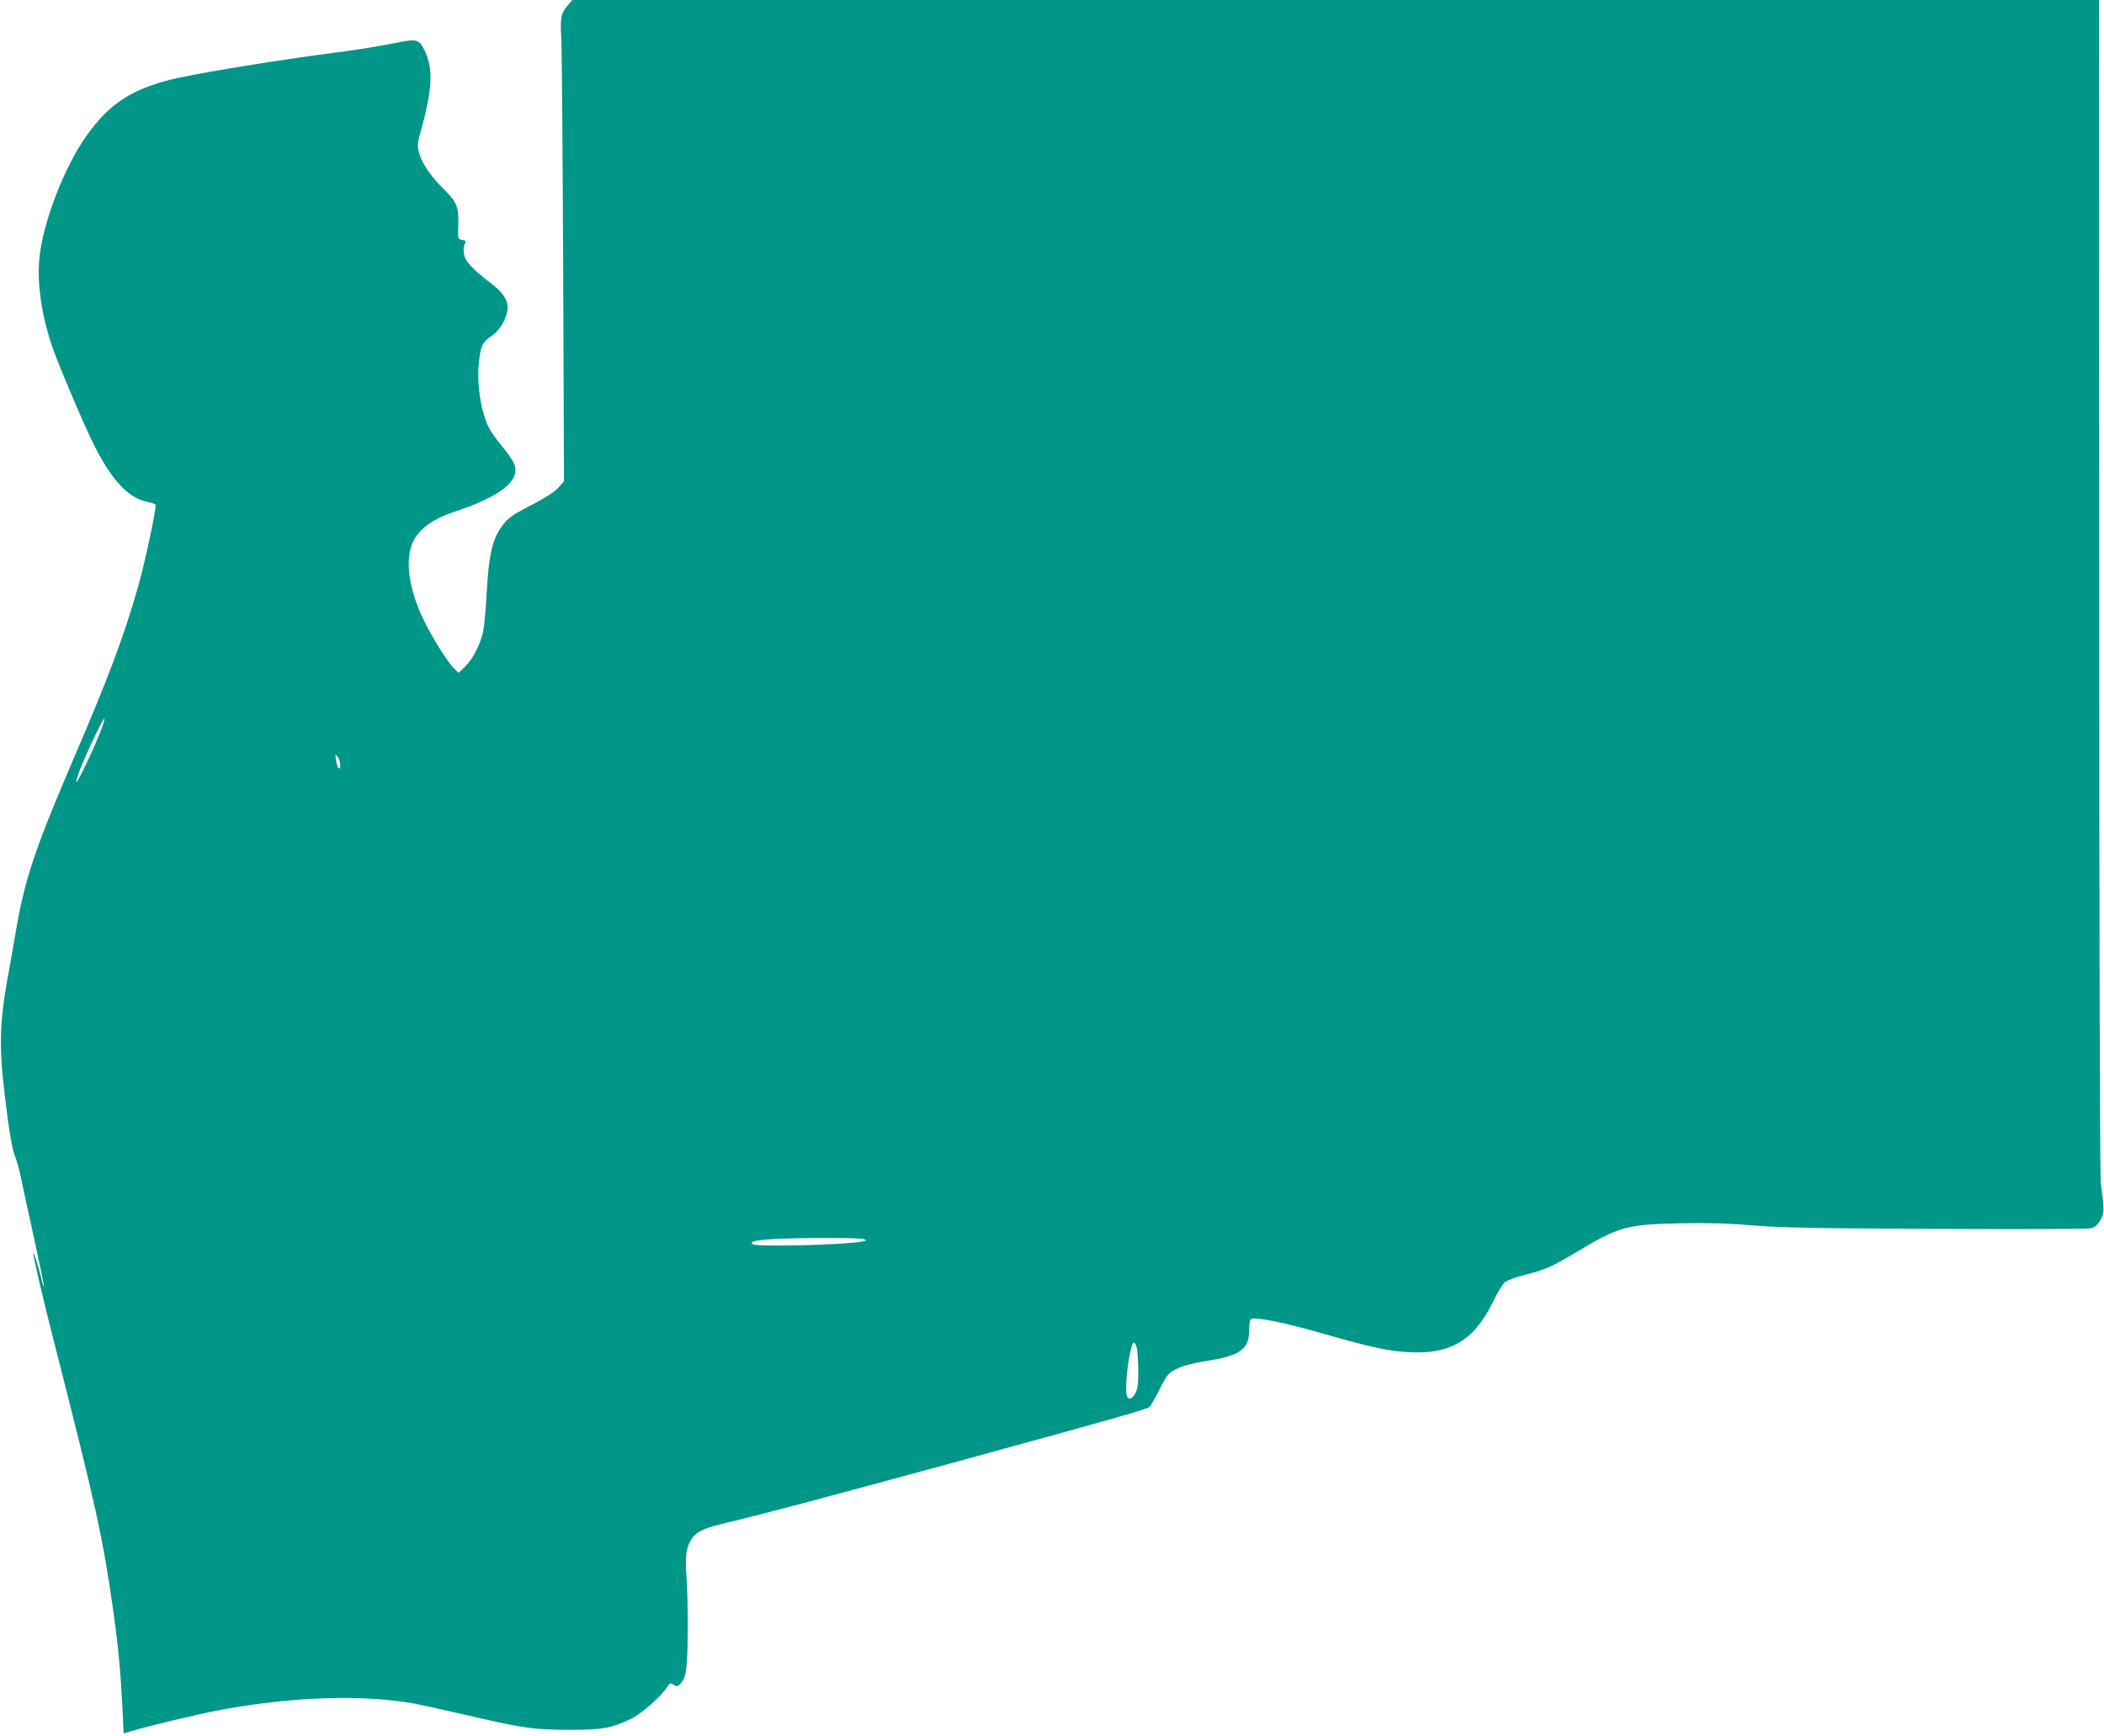 <?xml version="1.0" standalone="no"?>
<!DOCTYPE svg PUBLIC "-//W3C//DTD SVG 20010904//EN"
 "http://www.w3.org/TR/2001/REC-SVG-20010904/DTD/svg10.dtd">
<svg version="1.0" xmlns="http://www.w3.org/2000/svg"
 width="1280pt" height="1056pt" viewBox="0 0 1280 1056"
 preserveAspectRatio="xMidYMid meet">
<g transform="translate(0,1056) scale(0.1,-0.1)"
fill="#009688" stroke="none">
<path d="M3452 10525 c-39 -44 -45 -76 -37 -200 3 -55 8 -684 11 -1397 l5
-1297 -35 -39 c-22 -24 -77 -60 -148 -97 -141 -73 -160 -87 -203 -149 -51 -75
-72 -172 -84 -388 -5 -101 -15 -208 -21 -238 -17 -80 -63 -169 -109 -214 l-41
-40 -25 24 c-39 36 -142 200 -190 303 -80 168 -107 325 -76 434 27 97 115 169
265 219 277 92 397 185 367 283 -5 20 -40 72 -77 116 -37 44 -75 100 -86 125
-50 116 -71 285 -51 415 11 77 23 97 75 132 46 30 85 94 95 155 8 53 -21 103
-91 157 -89 68 -146 121 -162 152 -16 32 -18 77 -4 99 7 12 4 16 -18 20 -27 6
-27 6 -24 83 4 116 -8 148 -87 225 -81 80 -136 160 -152 224 -11 41 -10 56 11
130 69 248 76 374 28 480 -37 80 -48 83 -171 59 -158 -31 -203 -38 -487 -76
-333 -45 -774 -119 -898 -151 -241 -63 -368 -148 -505 -339 -135 -189 -265
-525 -287 -742 -16 -155 12 -349 78 -543 37 -107 179 -443 243 -575 113 -233
219 -348 342 -370 20 -4 40 -11 43 -16 8 -13 -61 -340 -105 -495 -89 -313
-182 -560 -414 -1099 -217 -507 -278 -692 -332 -1010 -14 -83 -34 -197 -45
-255 -52 -281 -57 -437 -22 -725 27 -229 46 -338 65 -385 8 -19 22 -69 31
-110 8 -41 45 -209 81 -374 36 -164 64 -300 62 -302 -2 -3 -7 10 -11 28 -10
50 -49 179 -53 175 -5 -6 50 -245 127 -547 256 -1003 296 -1185 359 -1631 31
-220 45 -372 57 -610 l6 -136 46 14 c100 30 413 105 542 129 443 82 870 95
1185 38 44 -9 175 -37 290 -64 364 -85 426 -94 640 -95 211 0 263 9 384 67 64
31 186 138 222 197 14 22 17 22 38 10 20 -13 24 -12 46 13 17 20 26 46 31 95
11 91 11 410 0 553 -9 125 -1 181 36 233 28 39 76 61 208 92 194 45 649 166
1450 385 905 248 1110 306 1124 320 6 6 34 54 61 108 47 92 53 98 105 124 38
19 95 34 184 48 206 33 256 71 256 193 0 42 4 59 15 63 30 12 223 -29 444 -93
279 -80 379 -102 508 -110 255 -15 399 69 513 301 28 58 62 114 76 125 13 10
61 29 106 40 147 39 175 51 320 138 269 161 310 173 643 180 169 3 286 0 440
-13 173 -14 368 -18 1116 -21 506 -3 921 -1 940 4 24 7 40 20 57 49 24 42 25
60 3 219 -6 44 -10 1403 -10 3638 l-1 3567 -4644 0 -4644 0 -30 -35z m-2841
-4417 c-43 -110 -140 -312 -146 -306 -3 3 8 41 25 84 45 112 139 308 145 302
3 -3 -7 -39 -24 -80z m1459 -202 c0 -42 -19 -20 -26 30 -5 37 -4 38 10 20 9
-11 16 -33 16 -50z m3185 -2885 c18 -7 17 -9 -10 -15 -96 -20 -637 -34 -664
-17 -25 16 10 25 124 32 162 9 527 9 550 0z m1662 -668 c4 -21 8 -83 8 -138 0
-77 -4 -107 -18 -132 -19 -35 -41 -43 -51 -17 -14 37 3 215 30 307 9 28 23 19
31 -20z"/>
</g>
</svg>
